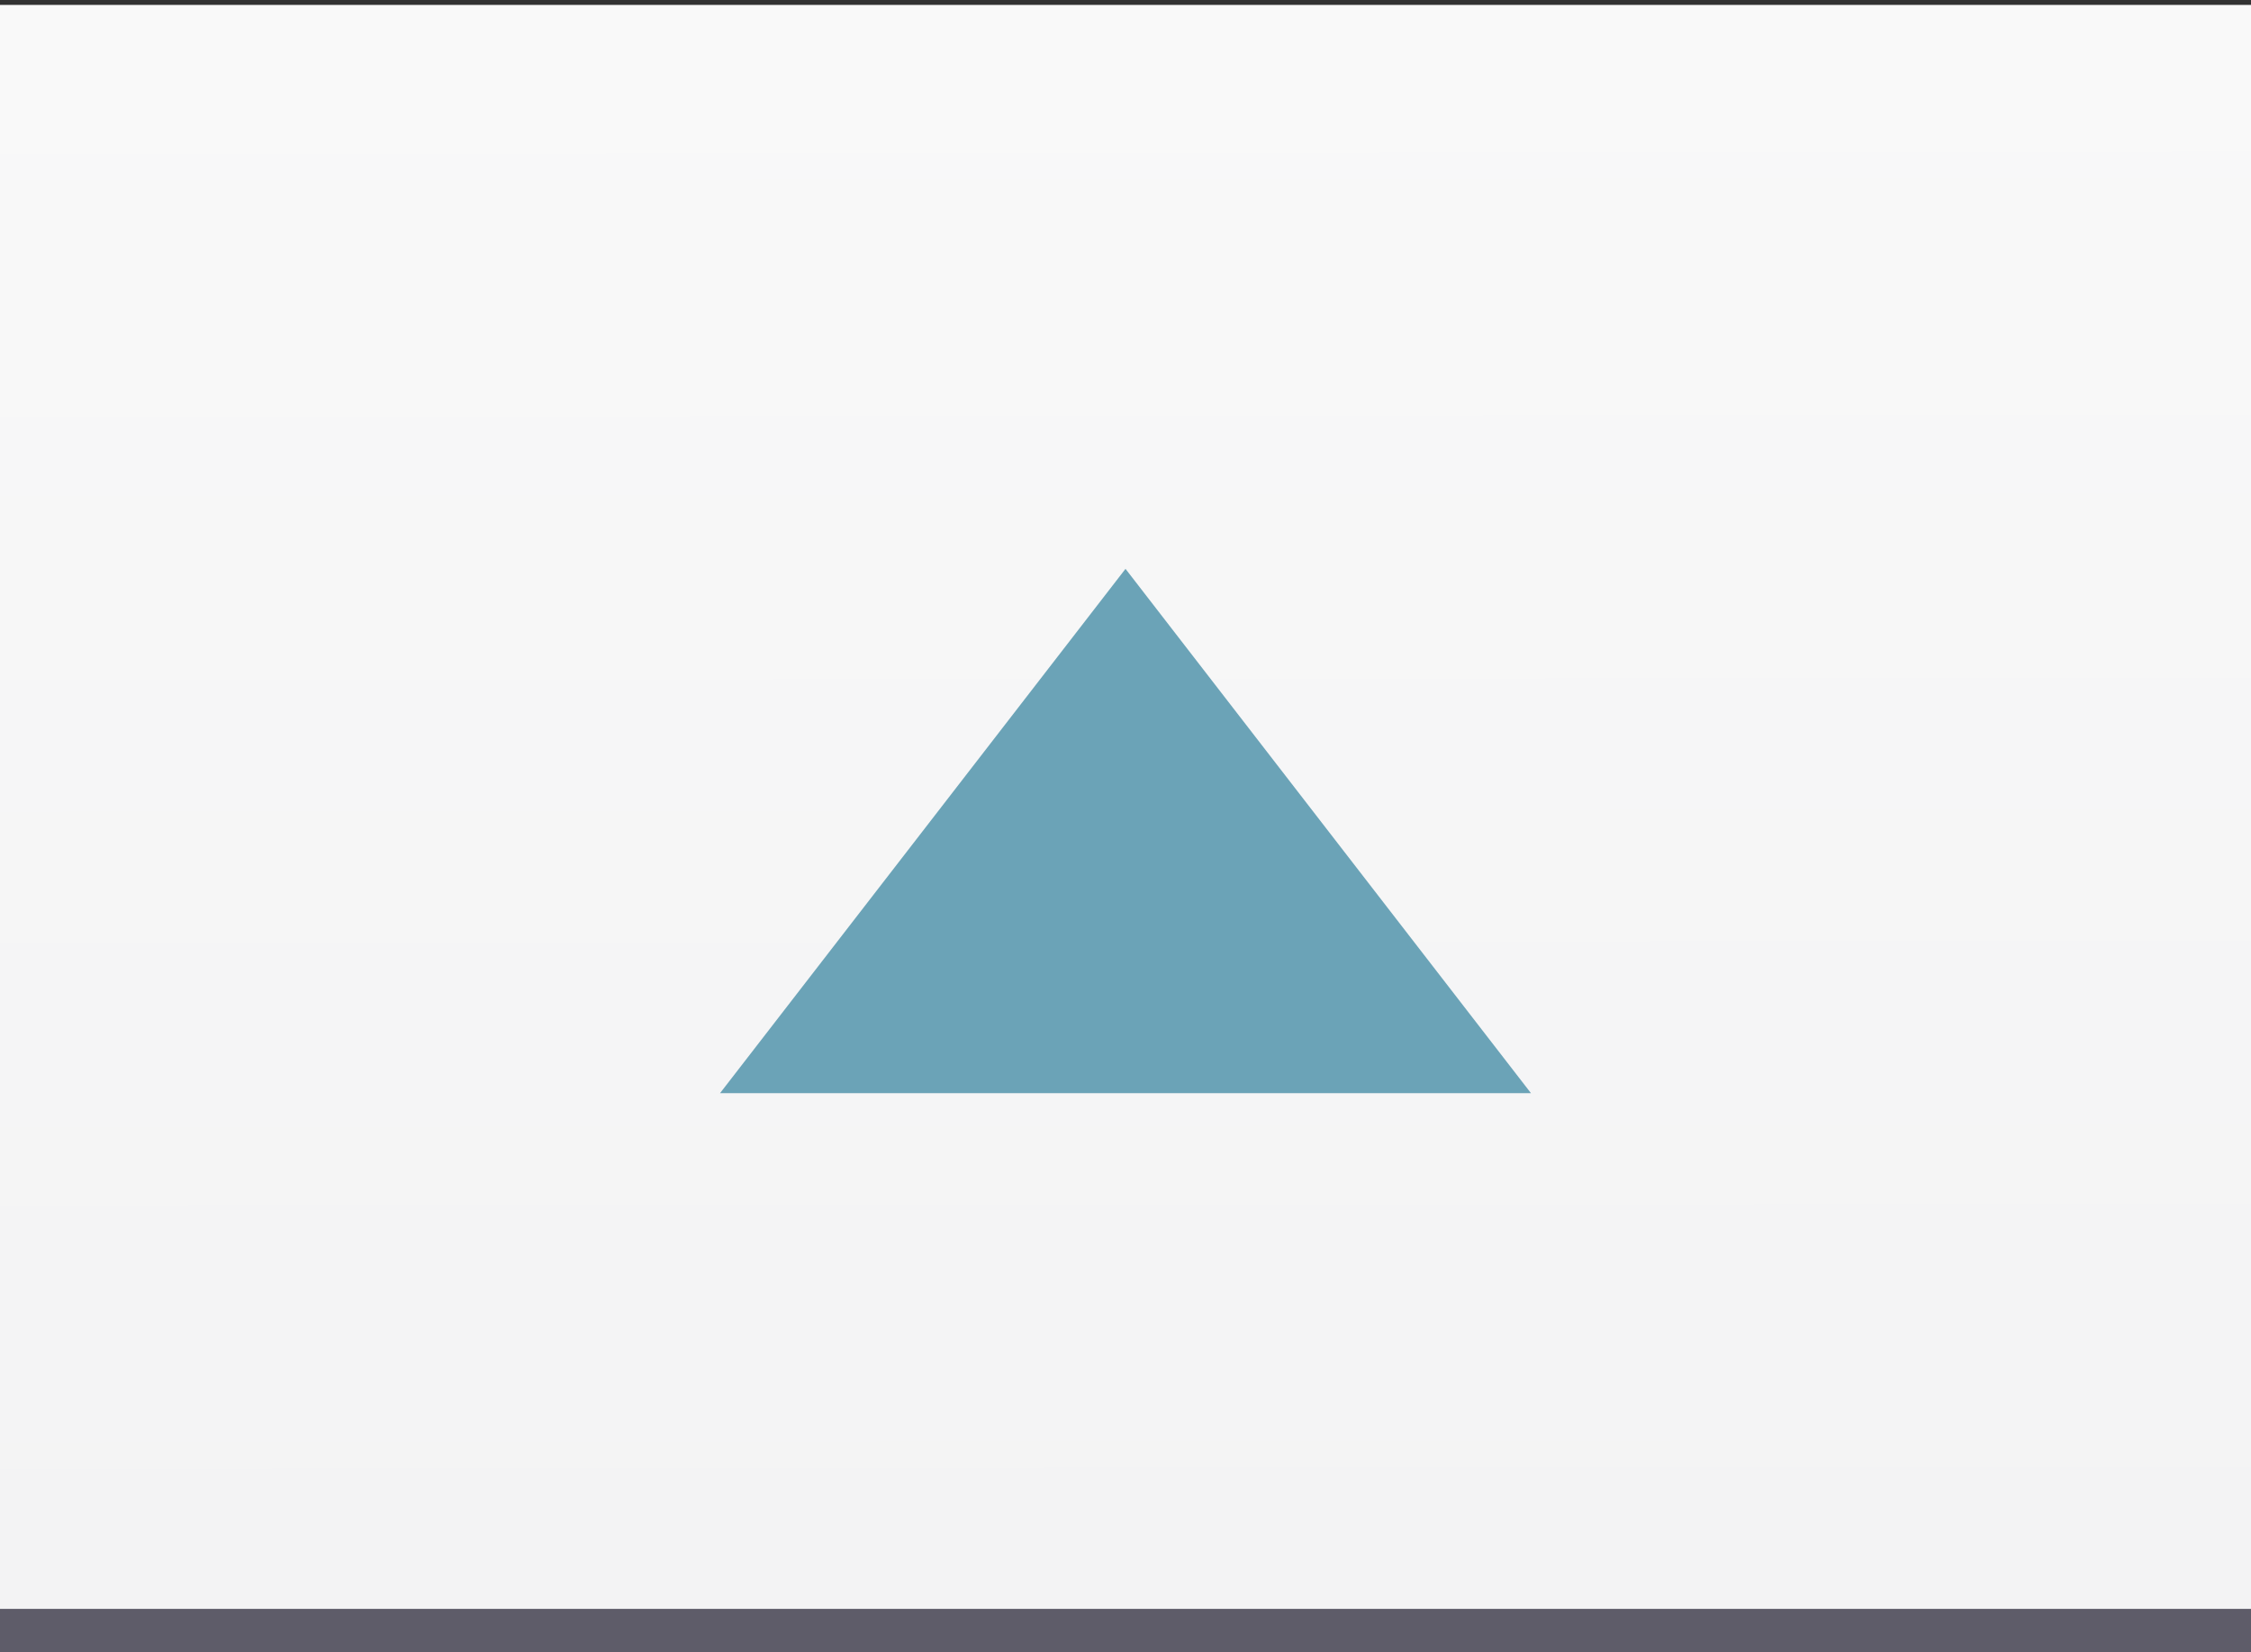 <?xml version="1.0" encoding="utf-8"?>
<!-- Generator: Adobe Illustrator 17.0.0, SVG Export Plug-In . SVG Version: 6.00 Build 0)  -->
<!DOCTYPE svg PUBLIC "-//W3C//DTD SVG 1.1 Basic//EN" "http://www.w3.org/Graphics/SVG/1.1/DTD/svg11-basic.dtd">
<svg version="1.1" baseProfile="basic"
	 id="svg2" xmlns:osb="http://www.openswatchbook.org/uri/2009/osb" xmlns:sodipodi="http://sodipodi.sourceforge.net/DTD/sodipodi-0.dtd" xmlns:inkscape="http://www.inkscape.org/namespaces/inkscape" xmlns:svg="http://www.w3.org/2000/svg" xmlns:dc="http://purl.org/dc/elements/1.1/" xmlns:cc="http://creativecommons.org/ns#" xmlns:rdf="http://www.w3.org/1999/02/22-rdf-syntax-ns#" inkscape:version="0.48.4 r9939" sodipodi:docname="MTSQ_resource_ALL.svg"
	 xmlns="http://www.w3.org/2000/svg" xmlns:xlink="http://www.w3.org/1999/xlink" x="0px" y="0px" width="138.494px"
	 height="101.667px" viewBox="4695.82 269.868 138.494 101.667" xml:space="preserve">
<rect x="4695.82" y="269.868" width="138.494" height="101.667" fill="#333333" stroke="none"/>
<linearGradient id="SVGID_1_" gradientUnits="userSpaceOnUse" x1="4765.01" y1="271.175" x2="4765.122" y2="368.282">
	<stop  offset="0" style="stop-color:#F9F9F9"/>
	<stop  offset="1" style="stop-color:#F3F3F4"/>
</linearGradient>
<rect x="4695.82" y="270.17" fill="url(#SVGID_1_)" width="138.494" height="101.667"/>
<path id="path7628-8-2_4_" sodipodi:cx="900" sodipodi:cy="150.00003" sodipodi:r2="75" sodipodi:r1="150" sodipodi:type="star" sodipodi:sides="3" sodipodi:arg1="0" sodipodi:arg2="1.0471976" inkscape:flatsided="false" inkscape:rounded="0" inkscape:randomized="0" inkscape:transform-center-x="-3.8571288e-005" inkscape:transform-center-y="-9.9999936" fill="#6BA3B7" d="
	M4765.067,304.871l12.473,16.132l12.474,16.132h-24.947h-24.946l12.474-16.132L4765.067,304.871z"/>
<rect x="4695.82" y="368.869" fill="#5E5C69" width="138.494" height="2.667"/>
</svg>
